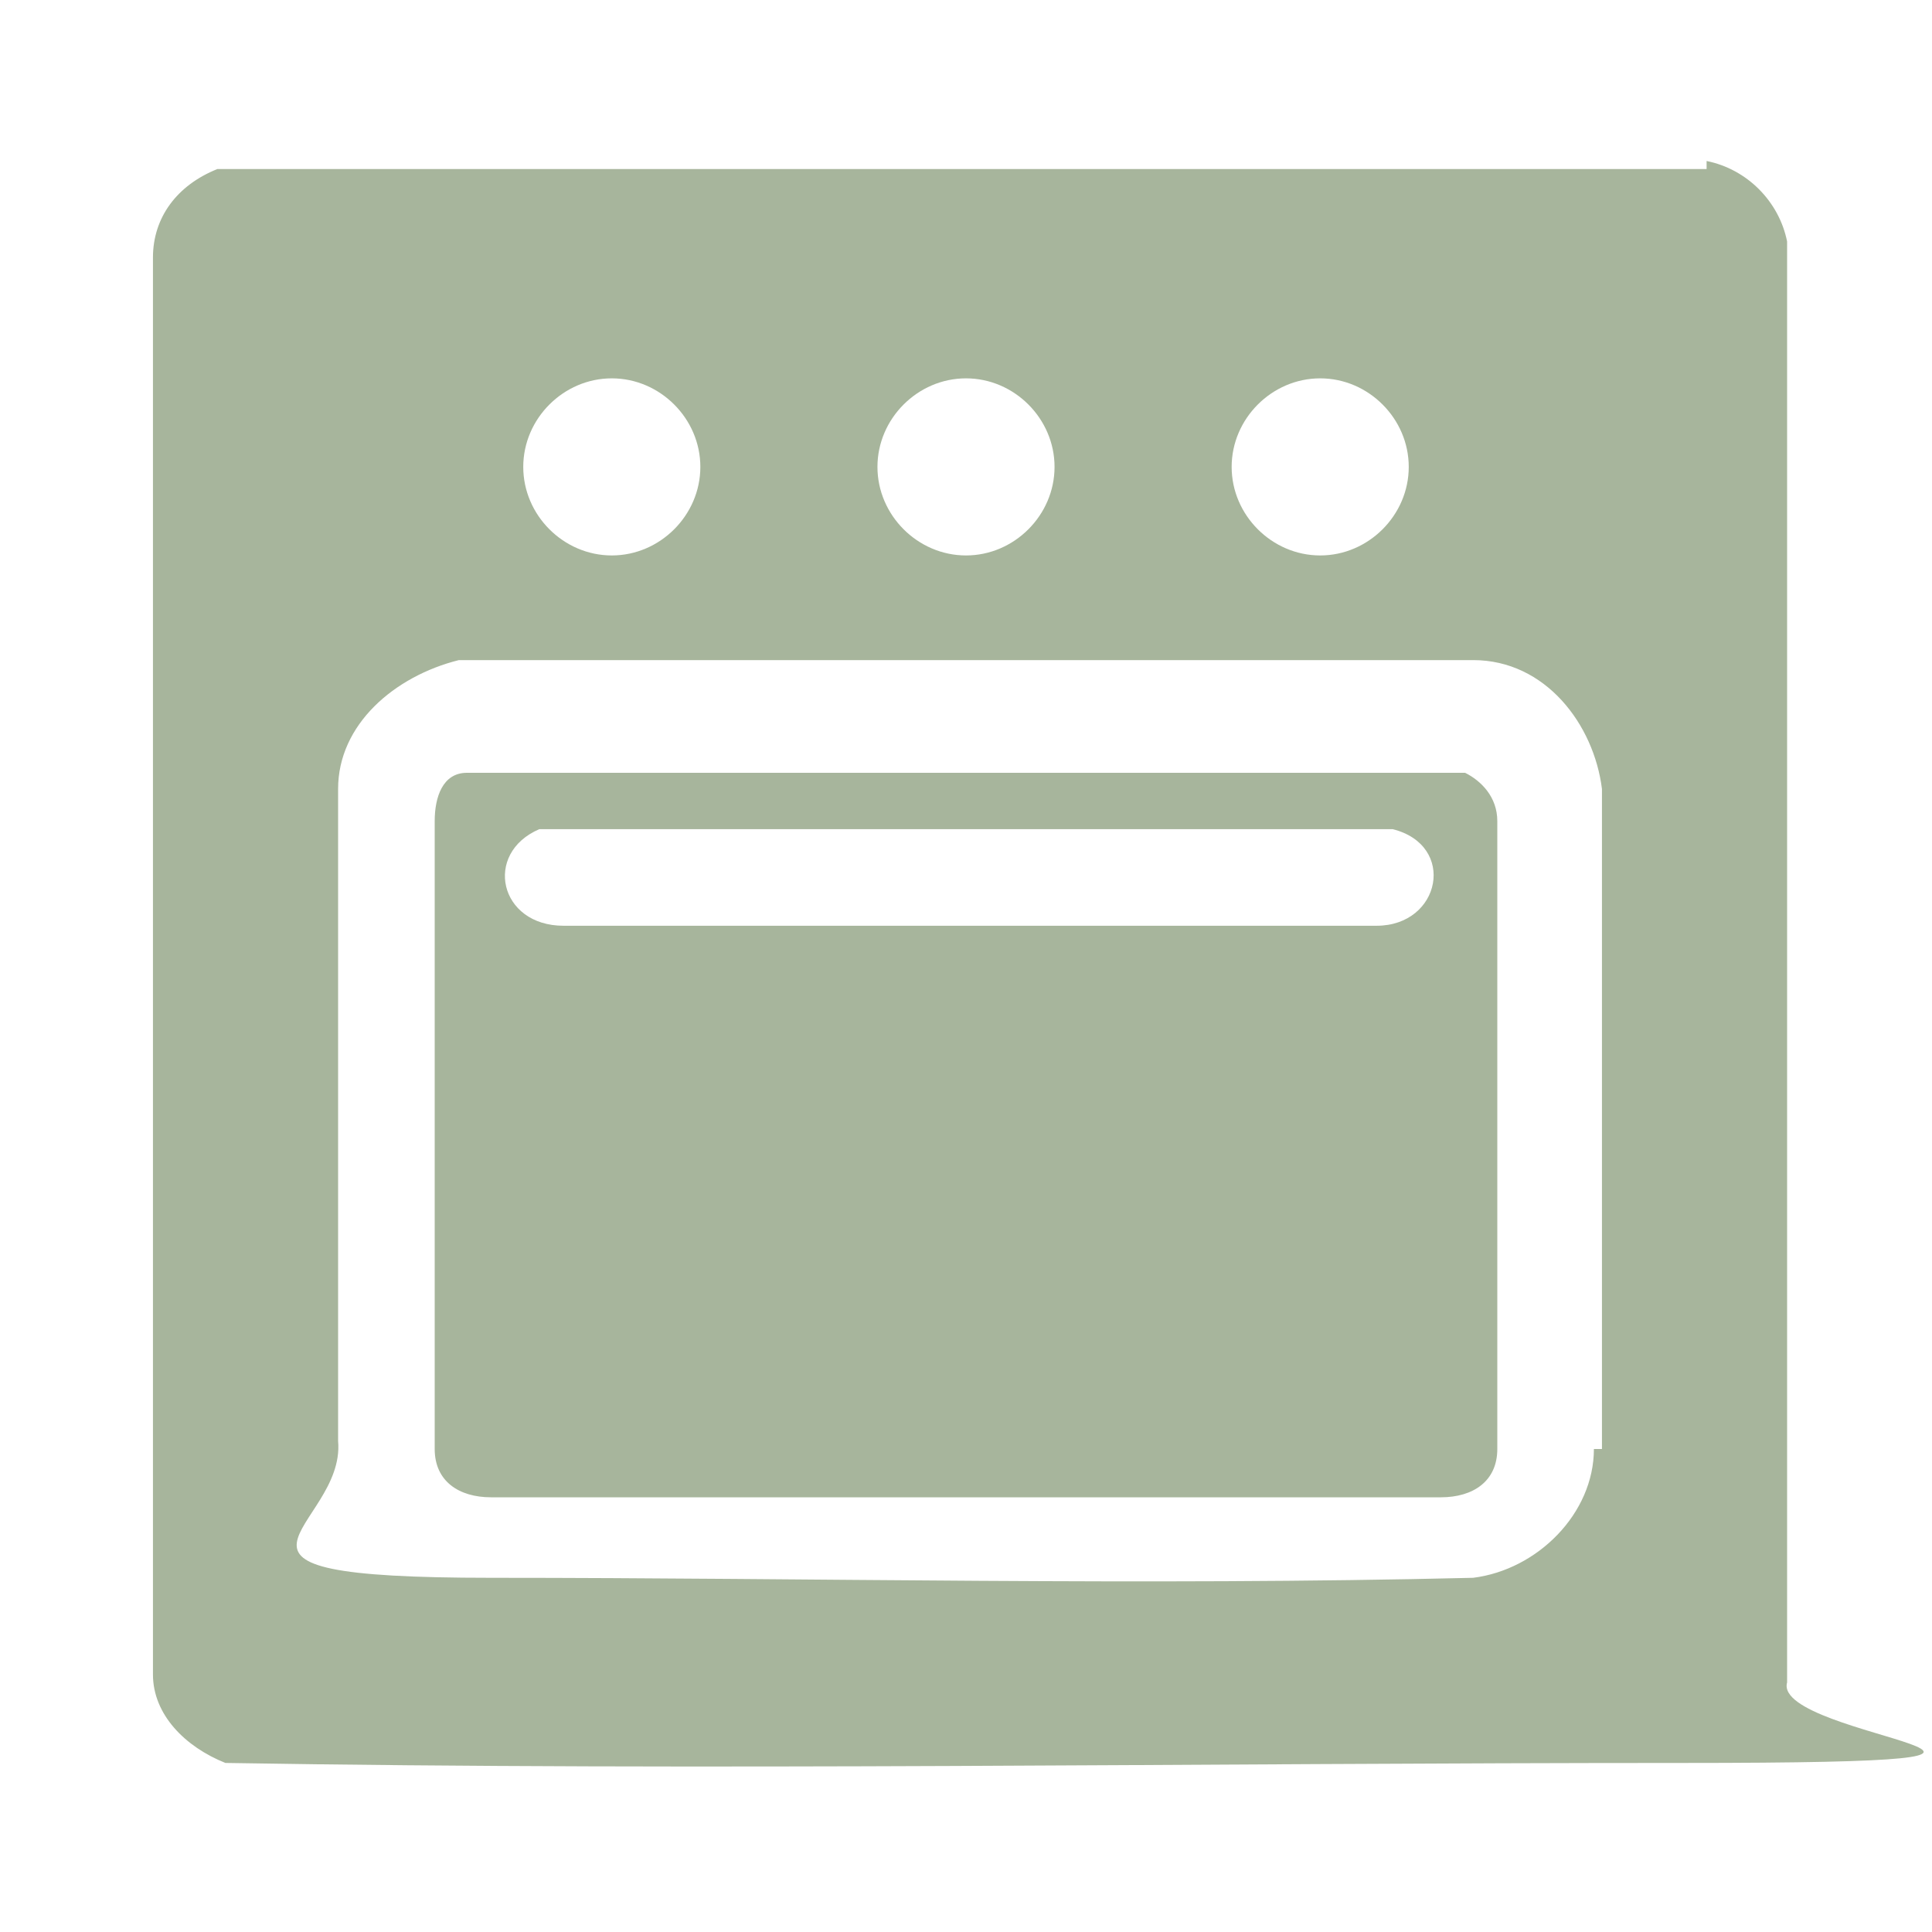 <?xml version="1.0" encoding="UTF-8"?>
<svg id="Calque_1" xmlns="http://www.w3.org/2000/svg" version="1.1" viewBox="0 0 24 24">
  <!-- Generator: Adobe Illustrator 29.3.1, SVG Export Plug-In . SVG Version: 2.1.0 Build 151)  -->
  <defs>
    <style>
      .st0 {
        fill: #a7b59c;
      }
    </style>
  </defs>
  <path class="st0" d="M21.2,2.1H2.7c-.5.2-.8.6-.8,1.1v17.6c0,.5.4.9.9,1.1,6,.1,12.1,0,18.1,0s1.1-.3,1.3-1V3c-.1-.5-.5-.9-1-1h0ZM16.4,4.7c.6,0,1.1.5,1.1,1.1s-.5,1.1-1.1,1.1-1.1-.5-1.1-1.1.5-1.1,1.1-1.1ZM12,4.7c.6,0,1.1.5,1.1,1.1s-.5,1.1-1.1,1.1-1.1-.5-1.1-1.1.5-1.1,1.1-1.1ZM7.6,4.7c.6,0,1.1.5,1.1,1.1s-.5,1.1-1.1,1.1-1.1-.5-1.1-1.1.5-1.1,1.1-1.1ZM19.8,18c0,.8-.7,1.5-1.5,1.6-4.1.1-8.2,0-12.2,0s-1.8-.6-1.9-1.7v-8.1c0-.8.7-1.4,1.5-1.6h12.6c.9,0,1.5.8,1.6,1.6v8.2ZM18.2,9.6H5.8c-.3,0-.4.3-.4.6v7.8c0,.4.3.6.7.6h11.8c.4,0,.7-.2.7-.6v-7.8c0-.3-.2-.5-.4-.6ZM17,11.5H7c-.8,0-1-.9-.3-1.2h10.6c.8.2.6,1.2-.2,1.2h0Z"/>
</svg>